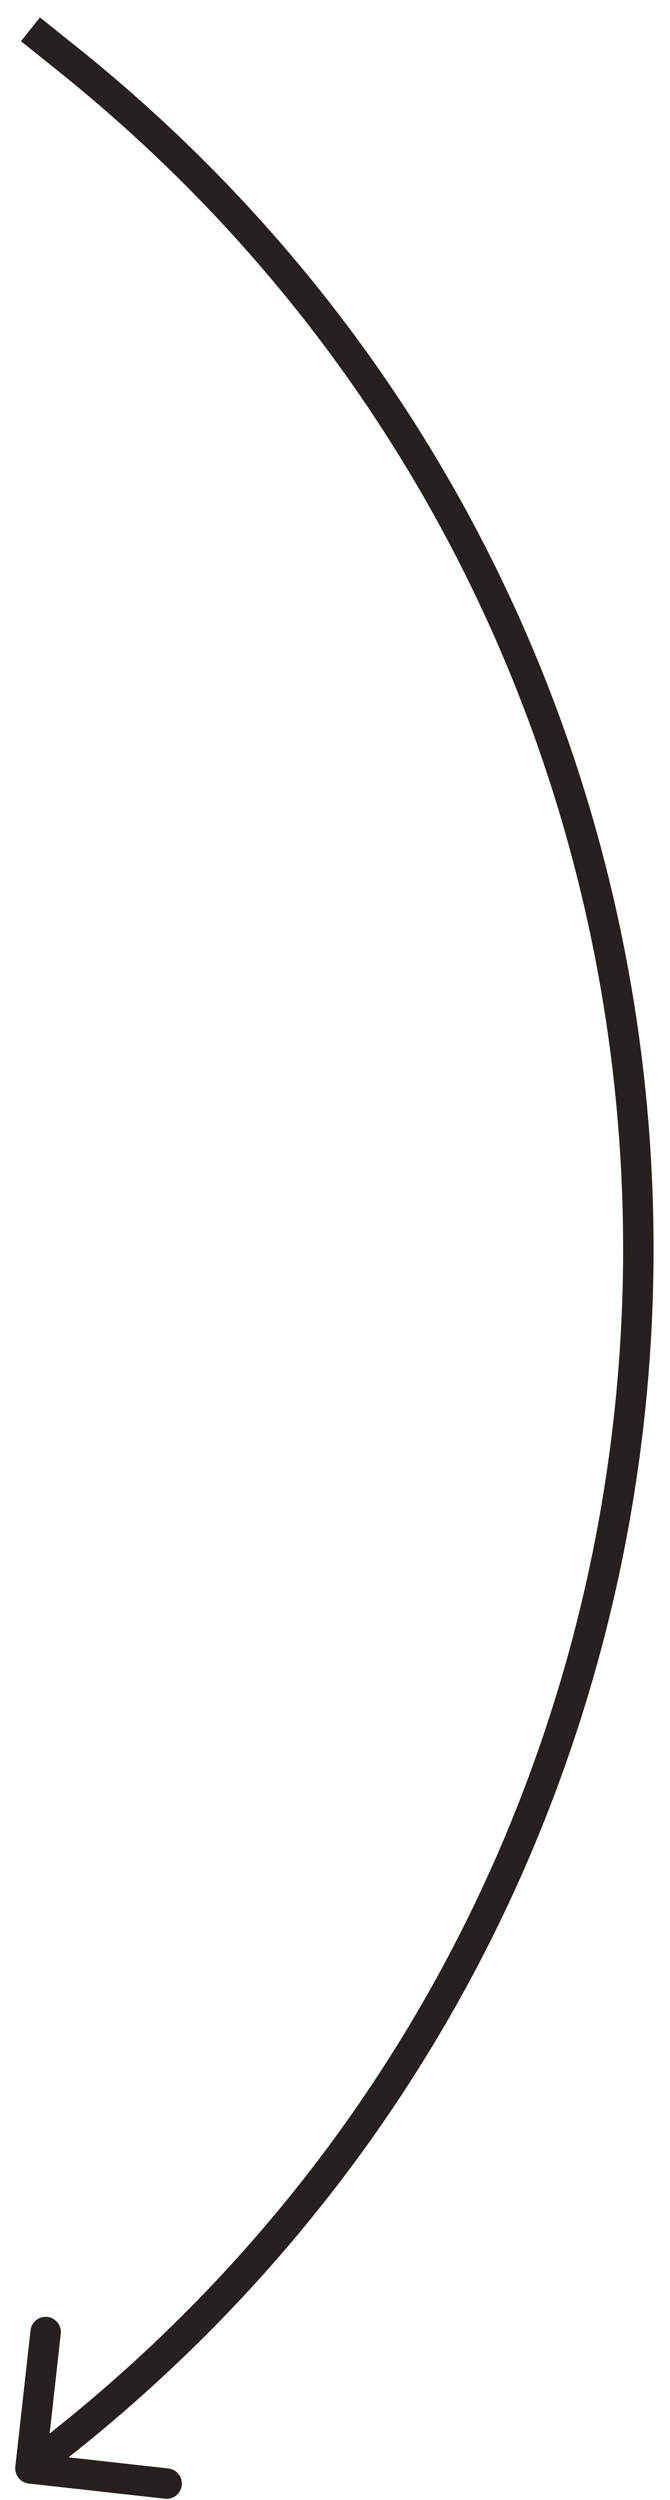 <?xml version="1.0" encoding="UTF-8"?> <svg xmlns="http://www.w3.org/2000/svg" width="22" height="82" viewBox="0 0 22 82" fill="none"> <path d="M2.21 1.931L2.523 1.54V1.54L2.21 1.931ZM2.181 80.018L2.493 80.408L2.181 80.018ZM0.503 80.906C0.472 81.181 0.67 81.428 0.945 81.459L5.417 81.957C5.691 81.988 5.939 81.79 5.969 81.516C6 81.242 5.802 80.994 5.528 80.964L1.552 80.52L1.996 76.545C2.026 76.271 1.828 76.023 1.554 75.993C1.28 75.962 1.032 76.16 1.002 76.434L0.503 80.906ZM0.688 1.352L1.898 2.321L2.523 1.54L1.312 0.572L0.688 1.352ZM1.869 79.627L0.688 80.571L1.312 81.353L2.493 80.408L1.869 79.627ZM1.898 2.321C26.66 22.146 26.646 59.82 1.869 79.627L2.493 80.408C27.771 60.201 27.786 21.766 2.523 1.54L1.898 2.321Z" fill="#26211E"></path> </svg> 